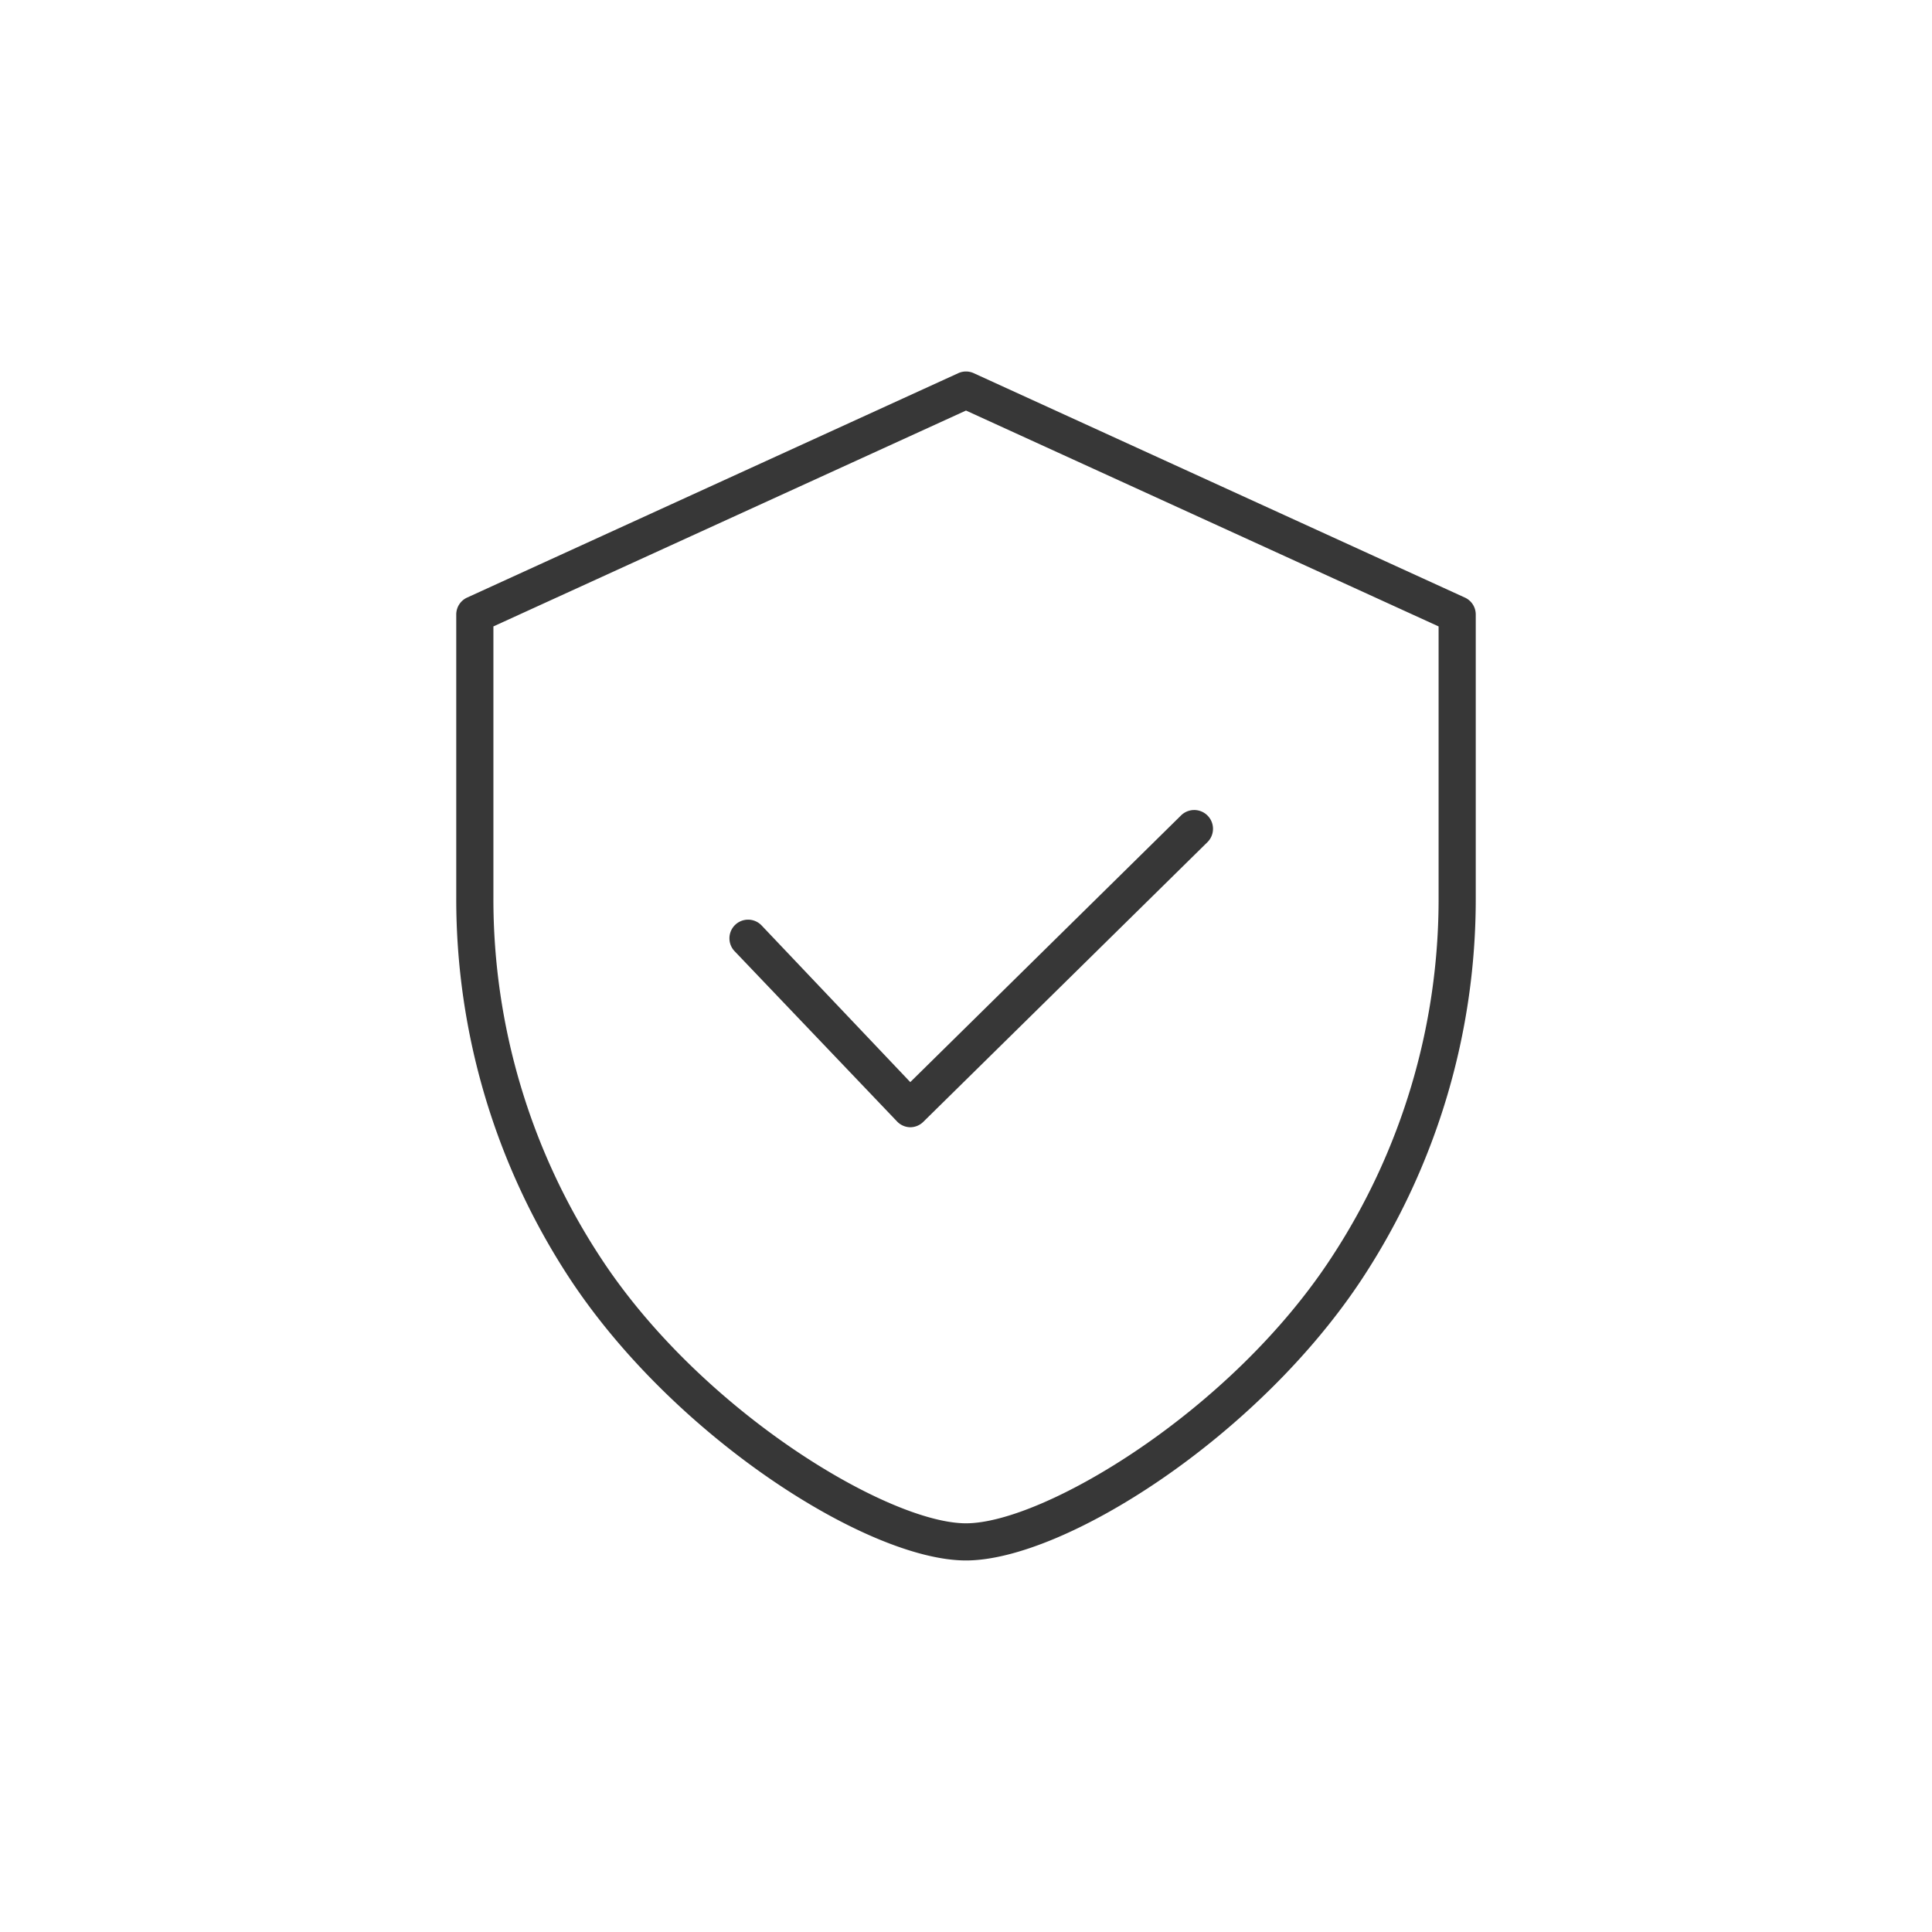 <svg id="图层_1" data-name="图层 1" xmlns="http://www.w3.org/2000/svg" viewBox="0 0 104 104"><defs><style>.cls-1{fill:#373737;}</style></defs><path class="cls-1" d="M52,84c-5.27,0-15.74-6.65-21.36-15.22a37.2,37.2,0,0,1-6.08-20.44V33.08a1,1,0,0,1,.58-.91L51.58,20.09a1,1,0,0,1,.84,0L78.86,32.17a1,1,0,0,1,.58.91V48.34a37.2,37.2,0,0,1-6.08,20.44C67.74,77.35,57.27,84,52,84ZM26.56,33.72V48.34a35.15,35.15,0,0,0,5.76,19.34C37.75,76,47.85,82,52,82s14.25-6,19.68-14.32a35.15,35.15,0,0,0,5.76-19.34V33.72L52,22.1Z"/><path class="cls-1" d="M49,60.68h0a1,1,0,0,1-.71-.31L39.54,51.2A1,1,0,1,1,41,49.82l8,8.43L63.57,43.9A1,1,0,1,1,65,45.33L49.7,60.39A1,1,0,0,1,49,60.68Z"/></svg>